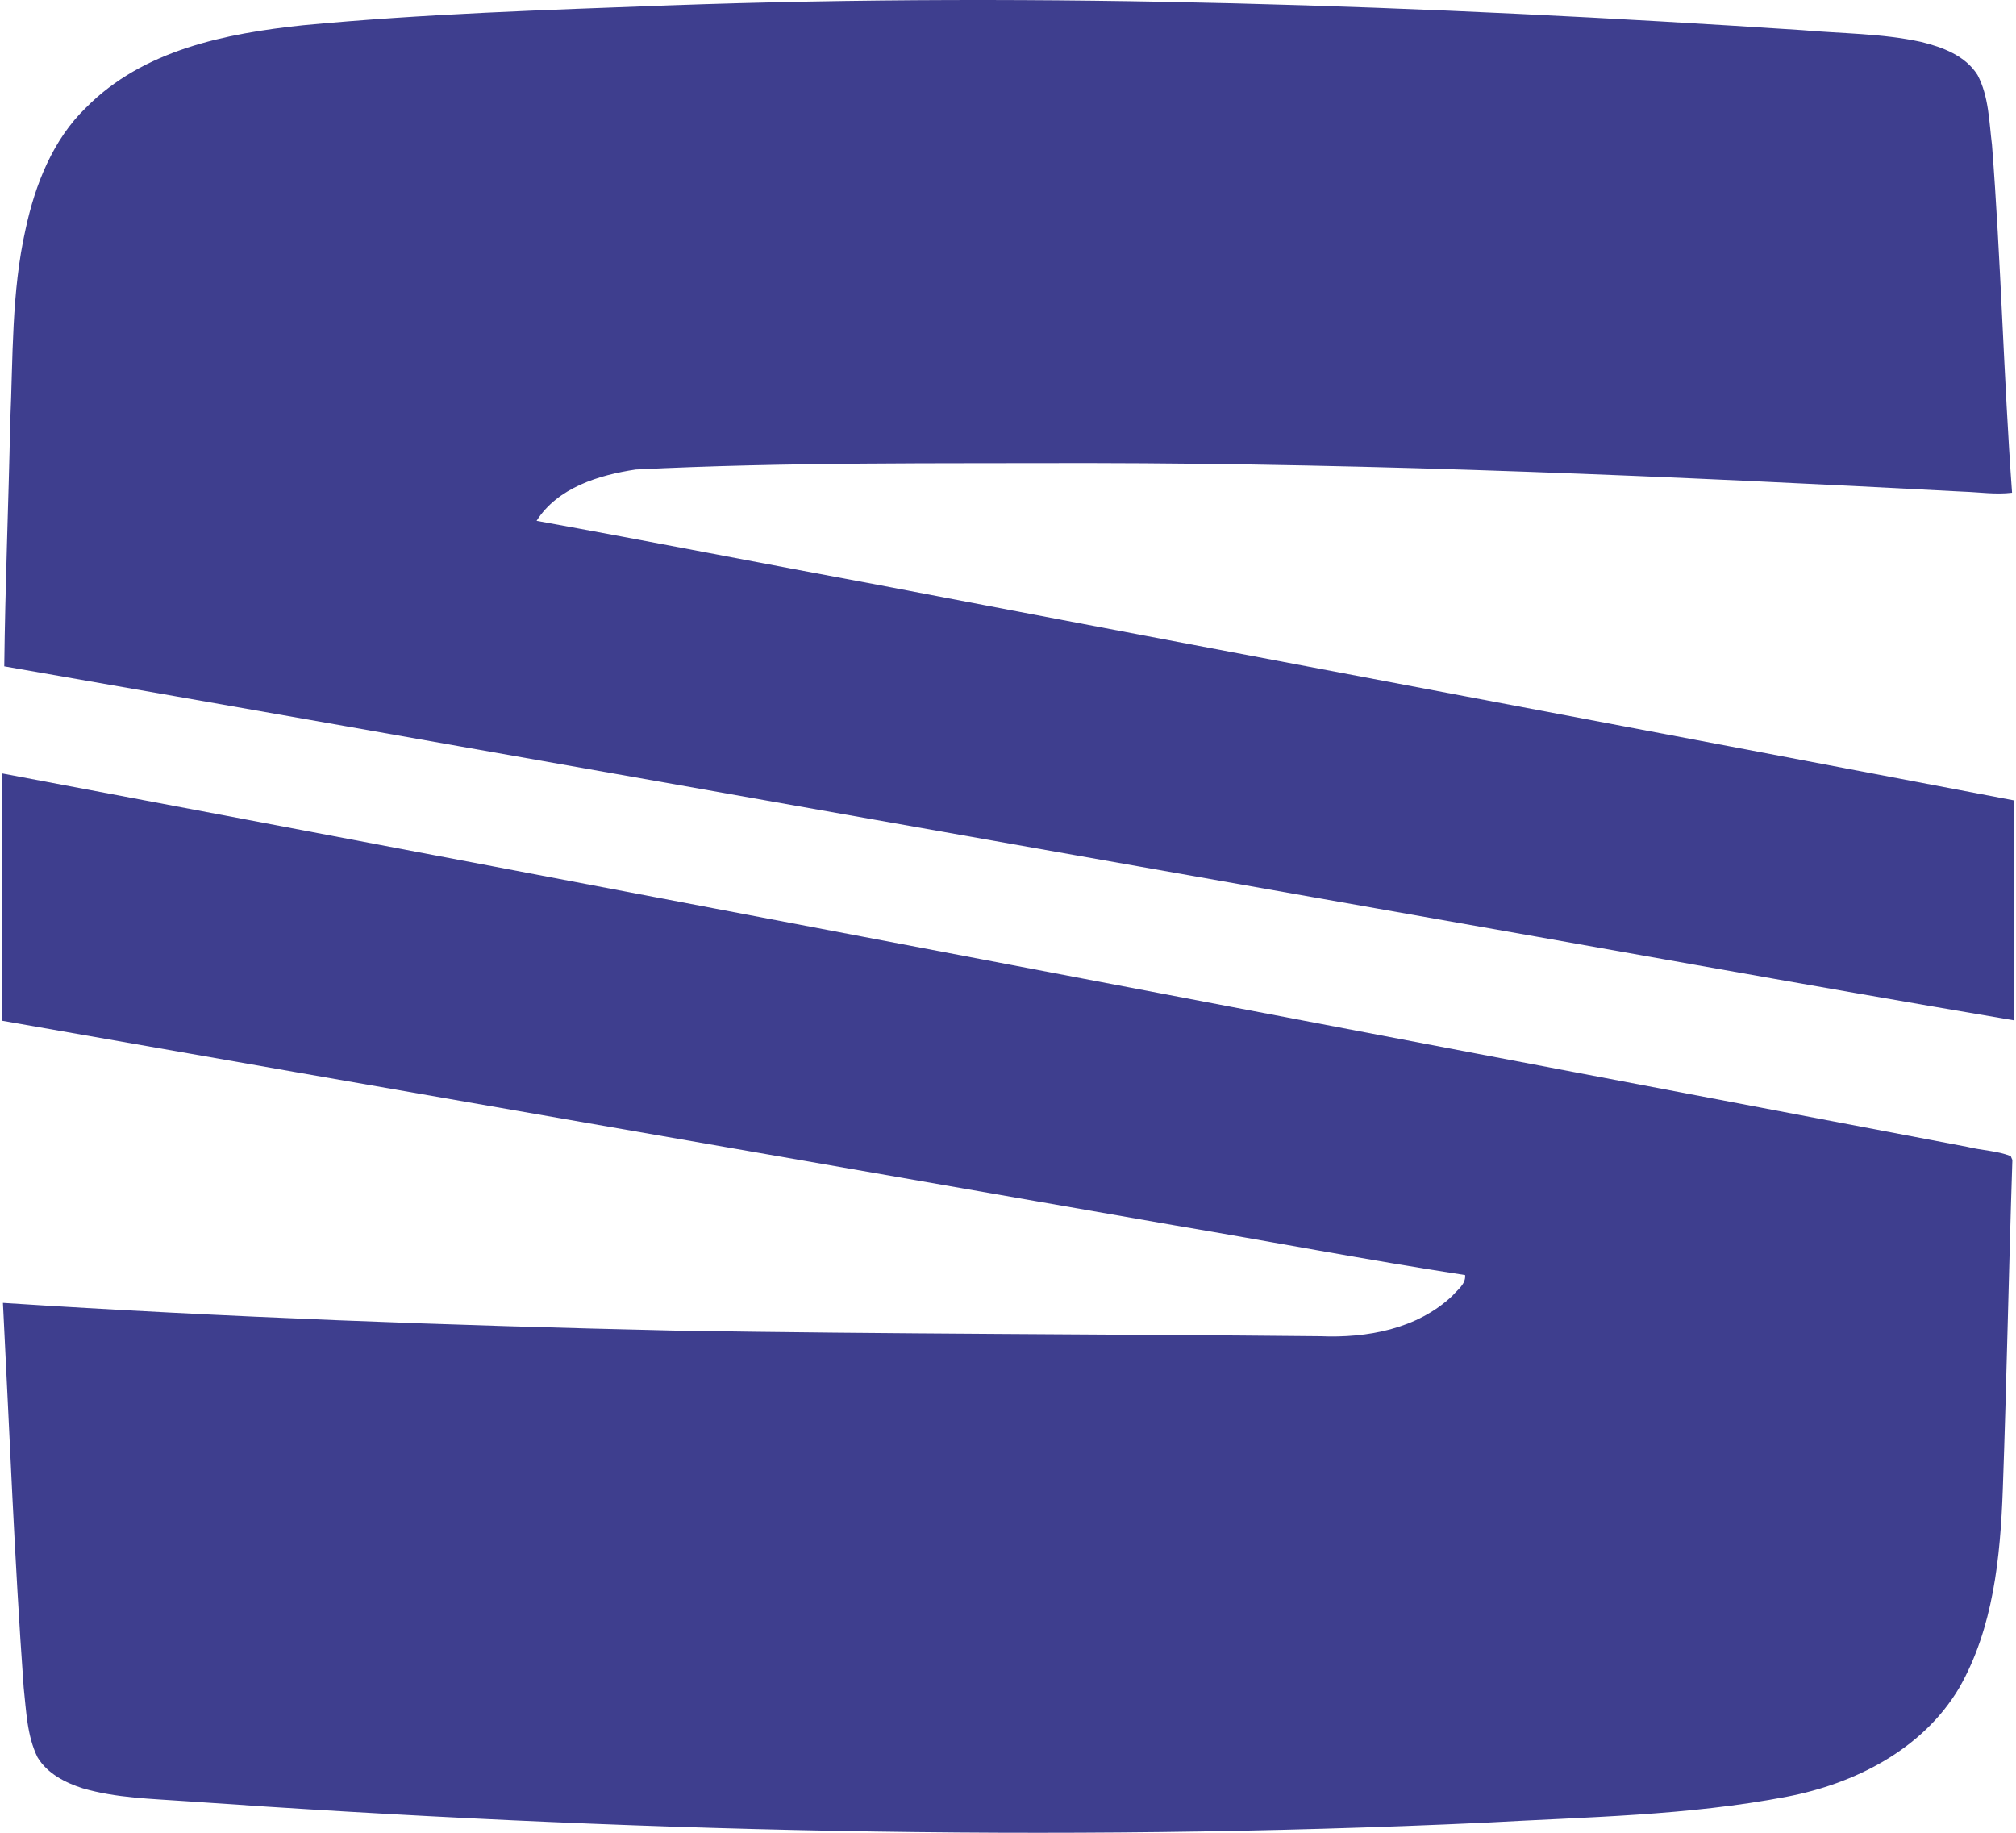 <svg width="44" height="40" viewBox="0 0 44 40" fill="none" xmlns="http://www.w3.org/2000/svg">
<path d="M14.575 0.118C22.828 -0.179 31.09 0.116 39.329 0.657C40.196 0.734 41.075 0.727 41.929 0.914C42.391 1.028 42.89 1.208 43.161 1.637C43.407 2.104 43.412 2.649 43.476 3.163C43.672 5.69 43.73 8.227 43.914 10.754C43.558 10.798 43.201 10.742 42.844 10.73C36.489 10.394 30.13 10.115 23.765 10.107C20.468 10.116 17.168 10.083 13.874 10.247C13.076 10.367 12.172 10.64 11.711 11.367C14.203 11.819 16.69 12.307 19.181 12.768C27.436 14.347 35.698 15.891 43.954 17.468C43.947 19.068 43.95 20.668 43.953 22.268C39.31 21.483 34.676 20.636 30.037 19.825C20.056 18.067 10.078 16.284 0.093 14.543C0.113 12.767 0.187 10.992 0.223 9.215C0.286 7.808 0.247 6.381 0.559 4.999C0.768 4.024 1.156 3.044 1.879 2.347C3.127 1.085 4.932 0.729 6.612 0.551C9.26 0.3 11.919 0.218 14.575 0.118ZM0.046 16.88C14.346 19.576 28.64 22.318 42.938 25.03C43.25 25.108 43.584 25.114 43.885 25.231L43.921 25.316C43.842 27.713 43.797 30.112 43.712 32.509C43.658 33.988 43.505 35.535 42.76 36.838C41.962 38.185 40.475 38.93 39.003 39.212C36.834 39.628 34.618 39.655 32.421 39.779C22.968 40.217 13.496 39.975 4.058 39.311C3.304 39.257 2.537 39.243 1.804 39.029C1.425 38.907 1.033 38.71 0.818 38.351C0.588 37.881 0.574 37.345 0.517 36.833C0.315 34.036 0.208 31.234 0.064 28.435C4.933 28.751 9.809 28.928 14.687 29.039C19.396 29.117 24.106 29.116 28.816 29.163C29.831 29.206 30.93 29.008 31.7 28.279C31.813 28.147 31.995 28.025 31.977 27.828C29.854 27.502 27.744 27.097 25.625 26.741C17.102 25.251 8.574 23.776 0.051 22.278C0.041 20.479 0.053 18.679 0.046 16.88Z" fill="#3E3E8E"/>
</svg>
